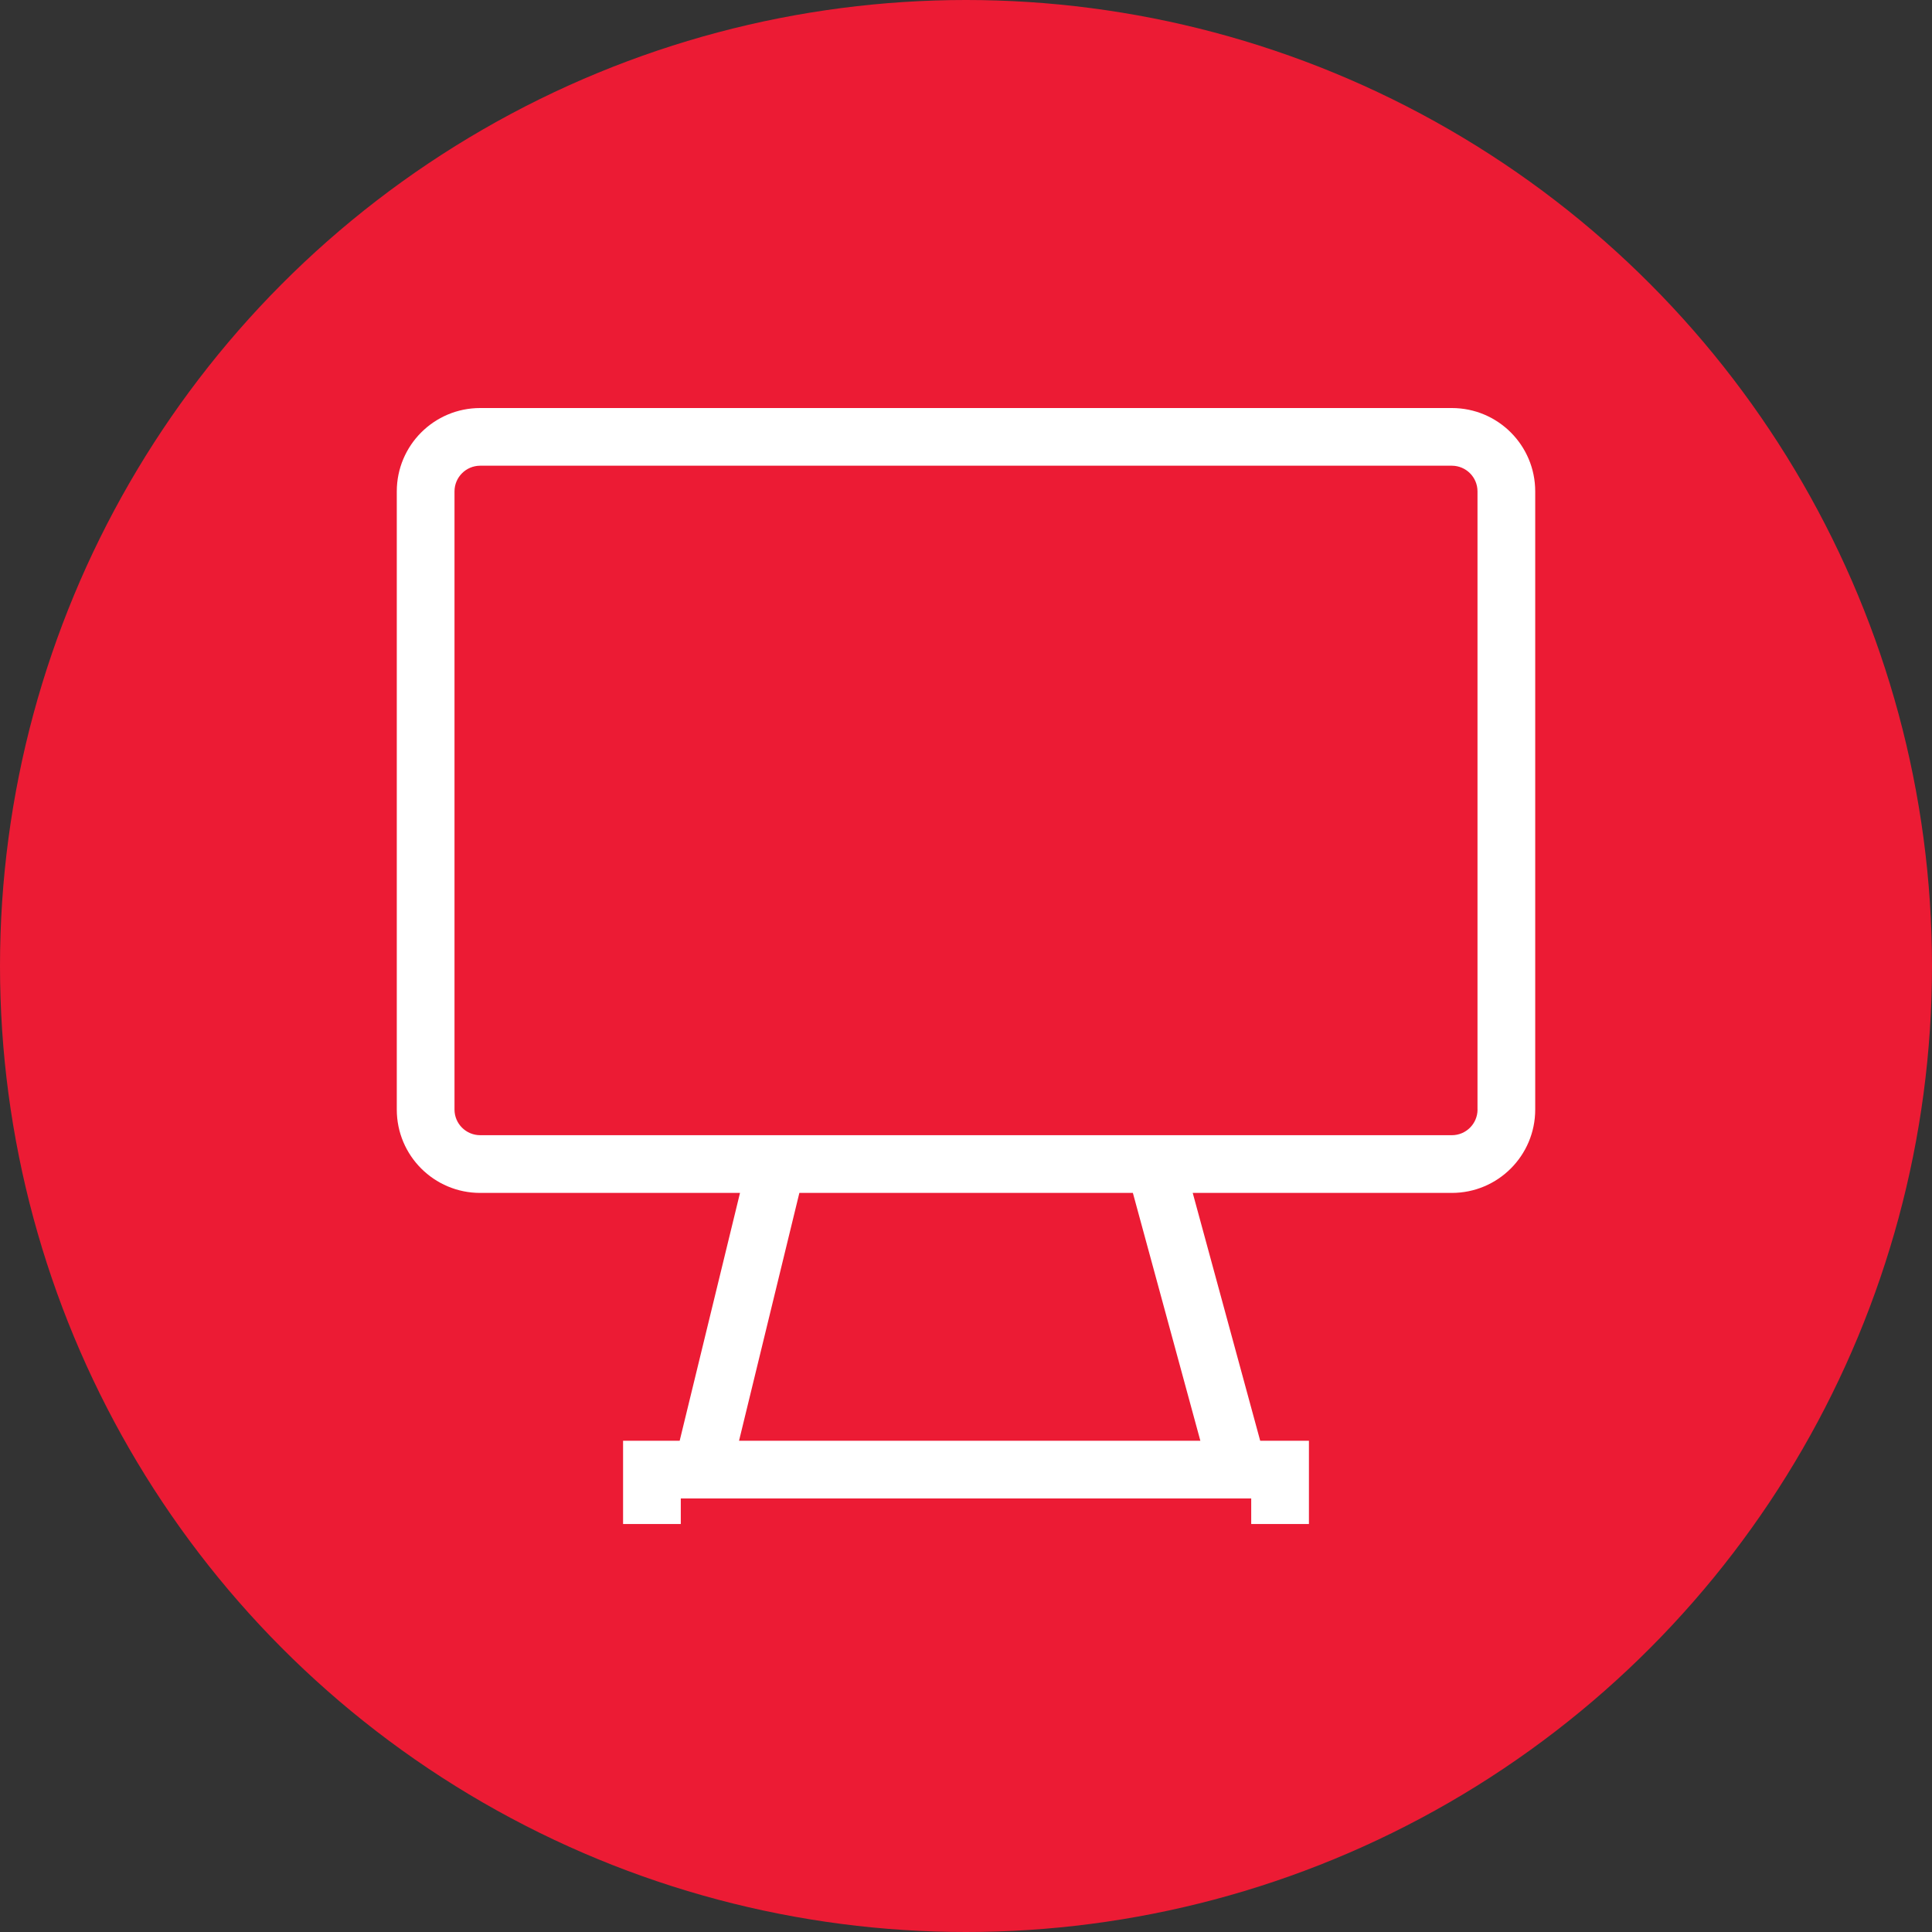 <?xml version="1.0" encoding="utf-8"?>
<!-- Generator: Adobe Illustrator 17.0.0, SVG Export Plug-In . SVG Version: 6.00 Build 0)  -->
<!DOCTYPE svg PUBLIC "-//W3C//DTD SVG 1.1//EN" "http://www.w3.org/Graphics/SVG/1.1/DTD/svg11.dtd">
<svg version="1.1" id="Layer_1" xmlns="http://www.w3.org/2000/svg" xmlns:xlink="http://www.w3.org/1999/xlink" x="0px" y="0px"
	 width="40px" height="40px" viewBox="0 0 40 40" enable-background="new 0 0 40 40" xml:space="preserve">
<rect x="0" y="0" width="40" height="40" fill="#333333" stroke="none"/>
<g>
	<circle fill="#EC1B34" cx="20" cy="20" r="20"/>
</g>
<path fill="#FFFFFF" d="M30.059,8.448H9.941c-0.954,0-1.726,0.773-1.726,1.726v12.798c0,0.954,0.773,1.726,1.726,1.726h5.38
	l-1.249,5.131H12.9v1.724h1.195v-0.529h11.81v0.529H27.1v-1.724h-1.009l-1.397-5.131h5.365c0.954,0,1.726-0.773,1.726-1.726V10.174
	C31.785,9.22,31.013,8.448,30.059,8.448z M24.852,29.829h-9.551l1.249-5.131h6.905L24.852,29.829z M30.591,22.972
	c-0.001,0.293-0.238,0.531-0.531,0.531H9.941c-0.293-0.001-0.531-0.238-0.531-0.531V10.174C9.41,9.88,9.648,9.643,9.941,9.642
	h20.118c0.293,0.001,0.531,0.238,0.531,0.531V22.972z"/>
</svg>
